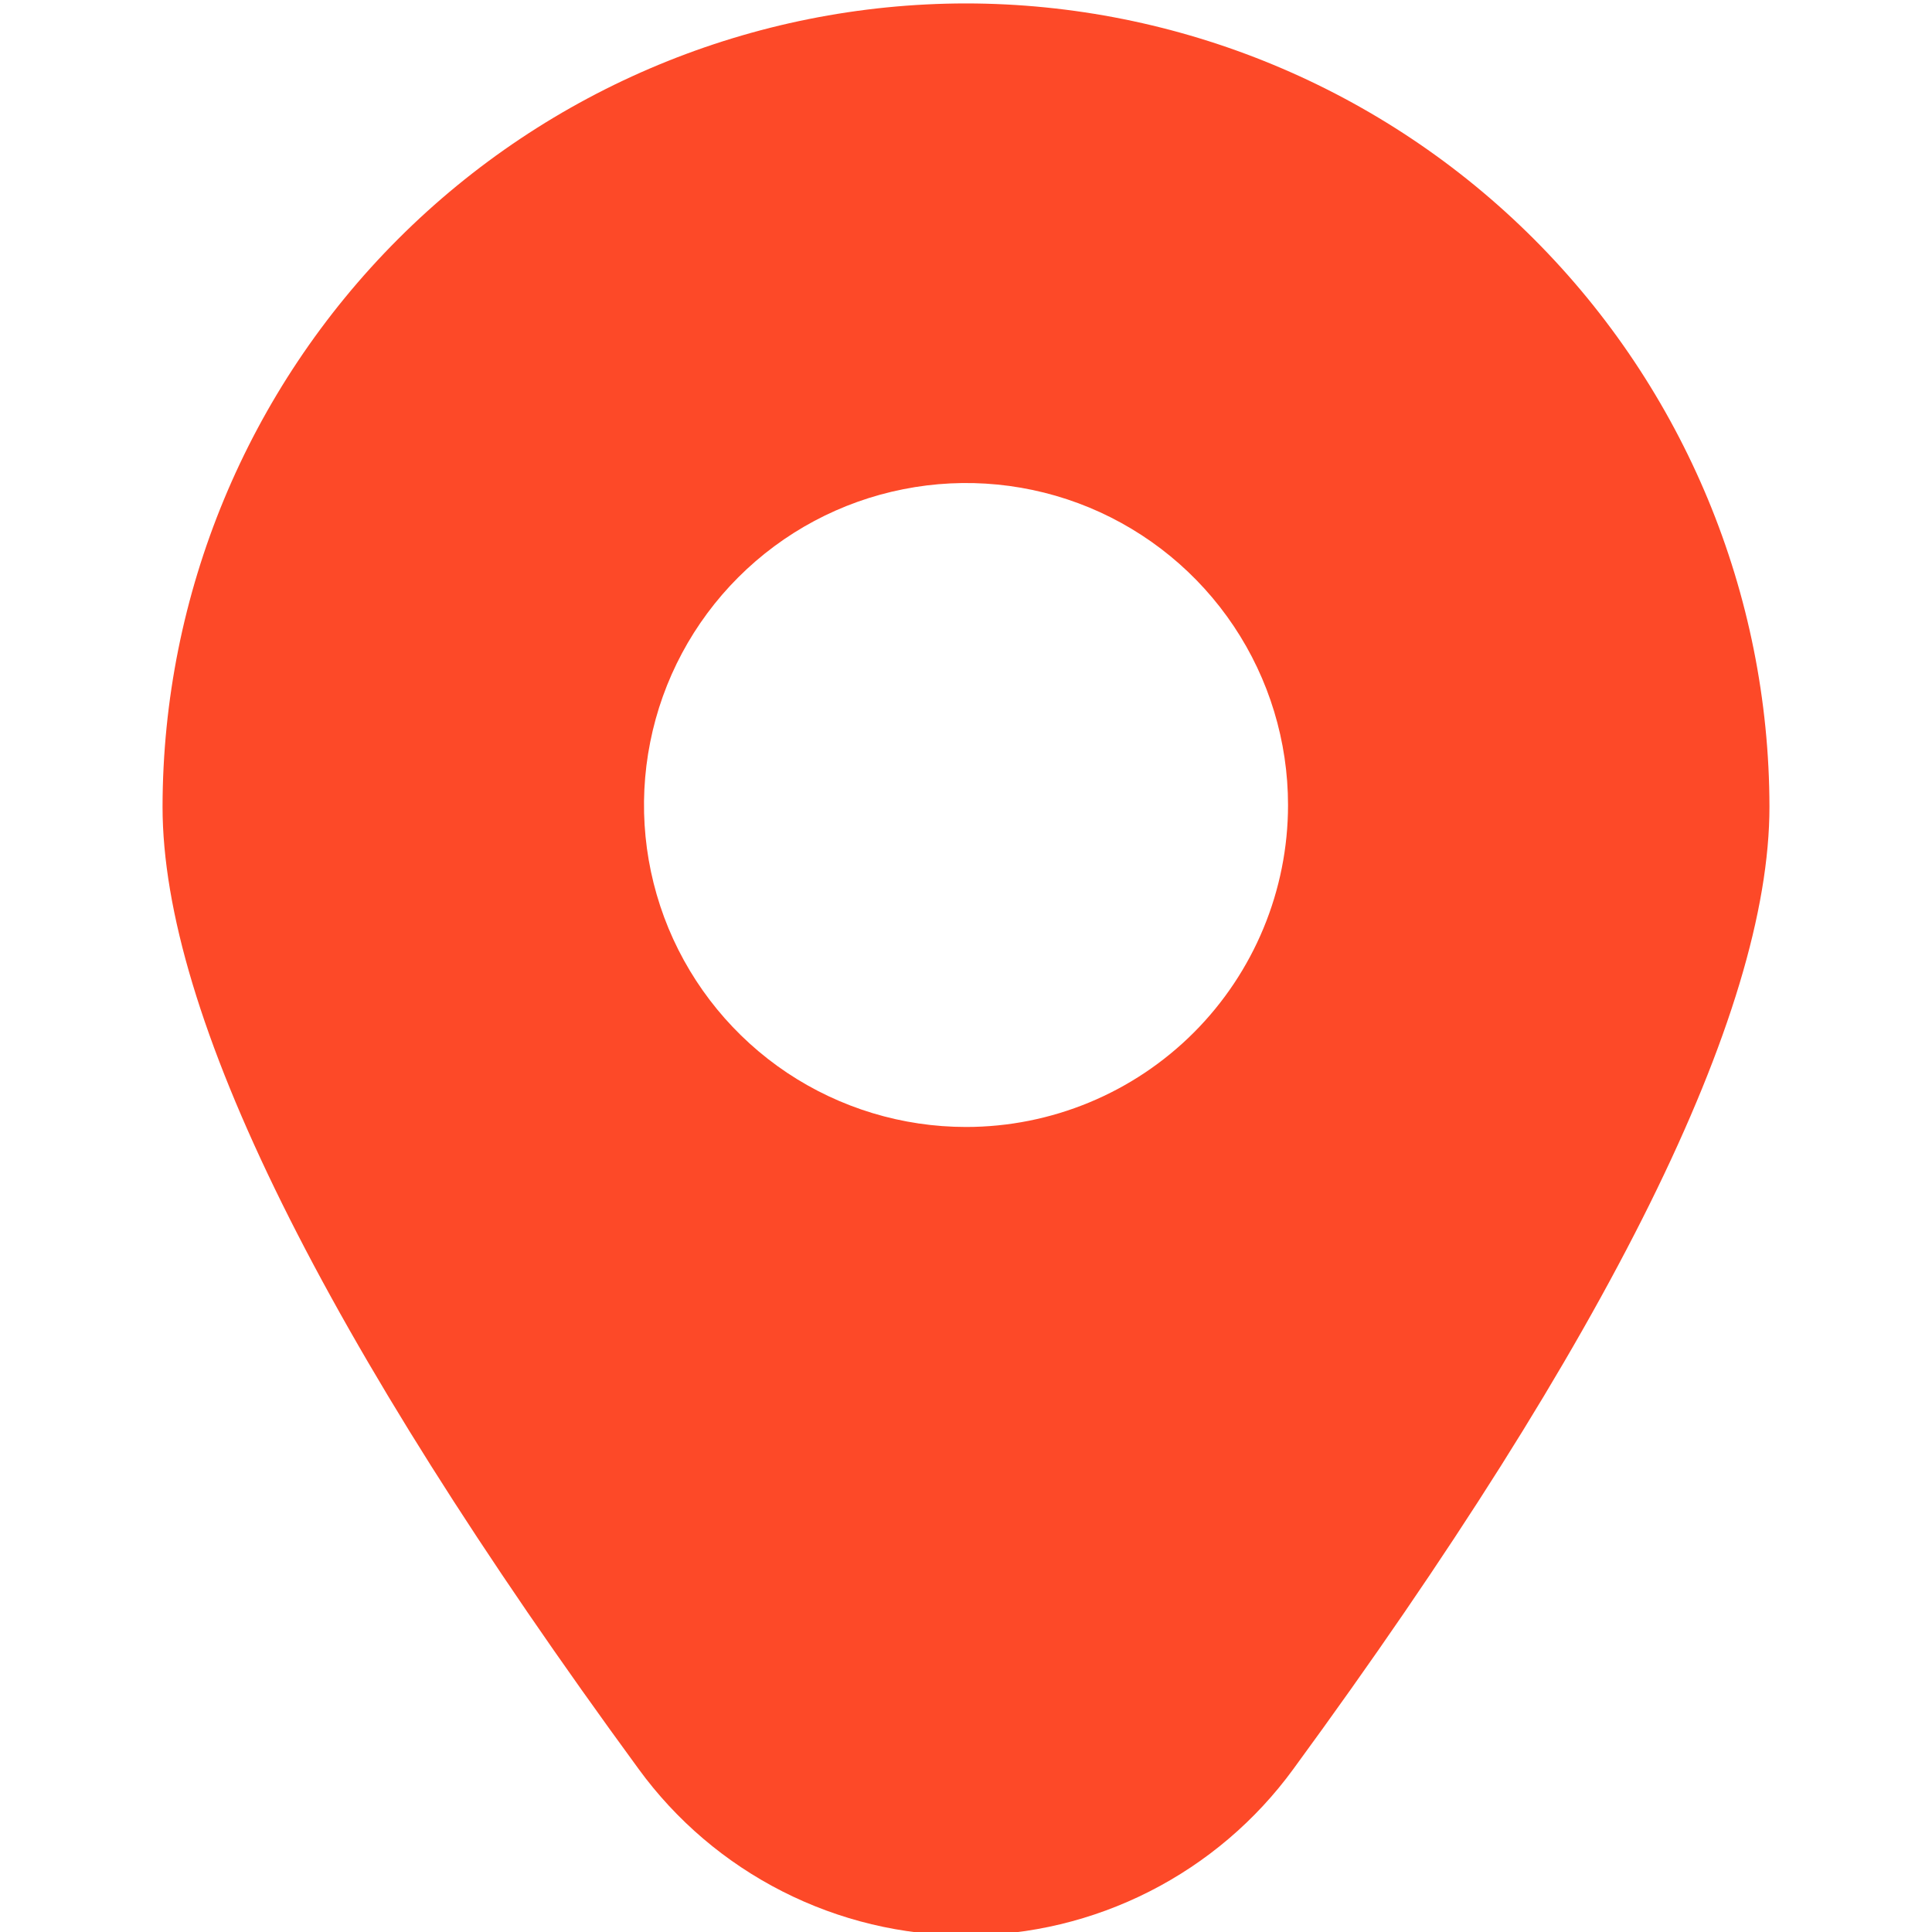 <?xml version="1.0" encoding="UTF-8"?> <svg xmlns="http://www.w3.org/2000/svg" width="22" height="22" viewBox="0 0 22 22" fill="none"><g clip-path="url(#clip0_127_126)"><path d="M11 0.039C8.574 0.041 6.249 1.006 4.534 2.721C2.819 4.436 1.854 6.761 1.851 9.187C1.851 11.543 3.675 15.23 7.273 20.145C7.701 20.732 8.262 21.209 8.91 21.538C9.557 21.867 10.274 22.039 11 22.039C11.726 22.039 12.443 21.867 13.09 21.538C13.738 21.209 14.299 20.732 14.727 20.145C18.325 15.23 20.149 11.543 20.149 9.187C20.146 6.761 19.181 4.436 17.466 2.721C15.751 1.006 13.425 0.041 11 0.039ZM11 12.833C10.275 12.833 9.566 12.618 8.963 12.216C8.36 11.813 7.89 11.24 7.612 10.57C7.335 9.9 7.262 9.163 7.404 8.451C7.545 7.74 7.894 7.087 8.407 6.574C8.92 6.061 9.573 5.712 10.285 5.571C10.996 5.429 11.733 5.502 12.403 5.779C13.073 6.057 13.646 6.527 14.049 7.13C14.452 7.733 14.667 8.442 14.667 9.167C14.667 10.139 14.28 11.072 13.593 11.759C12.905 12.447 11.972 12.833 11 12.833Z" fill="#FD4928"></path></g><defs><clipPath id="clip0_127_126"><rect width="22" height="22" fill="white"></rect></clipPath></defs></svg> 